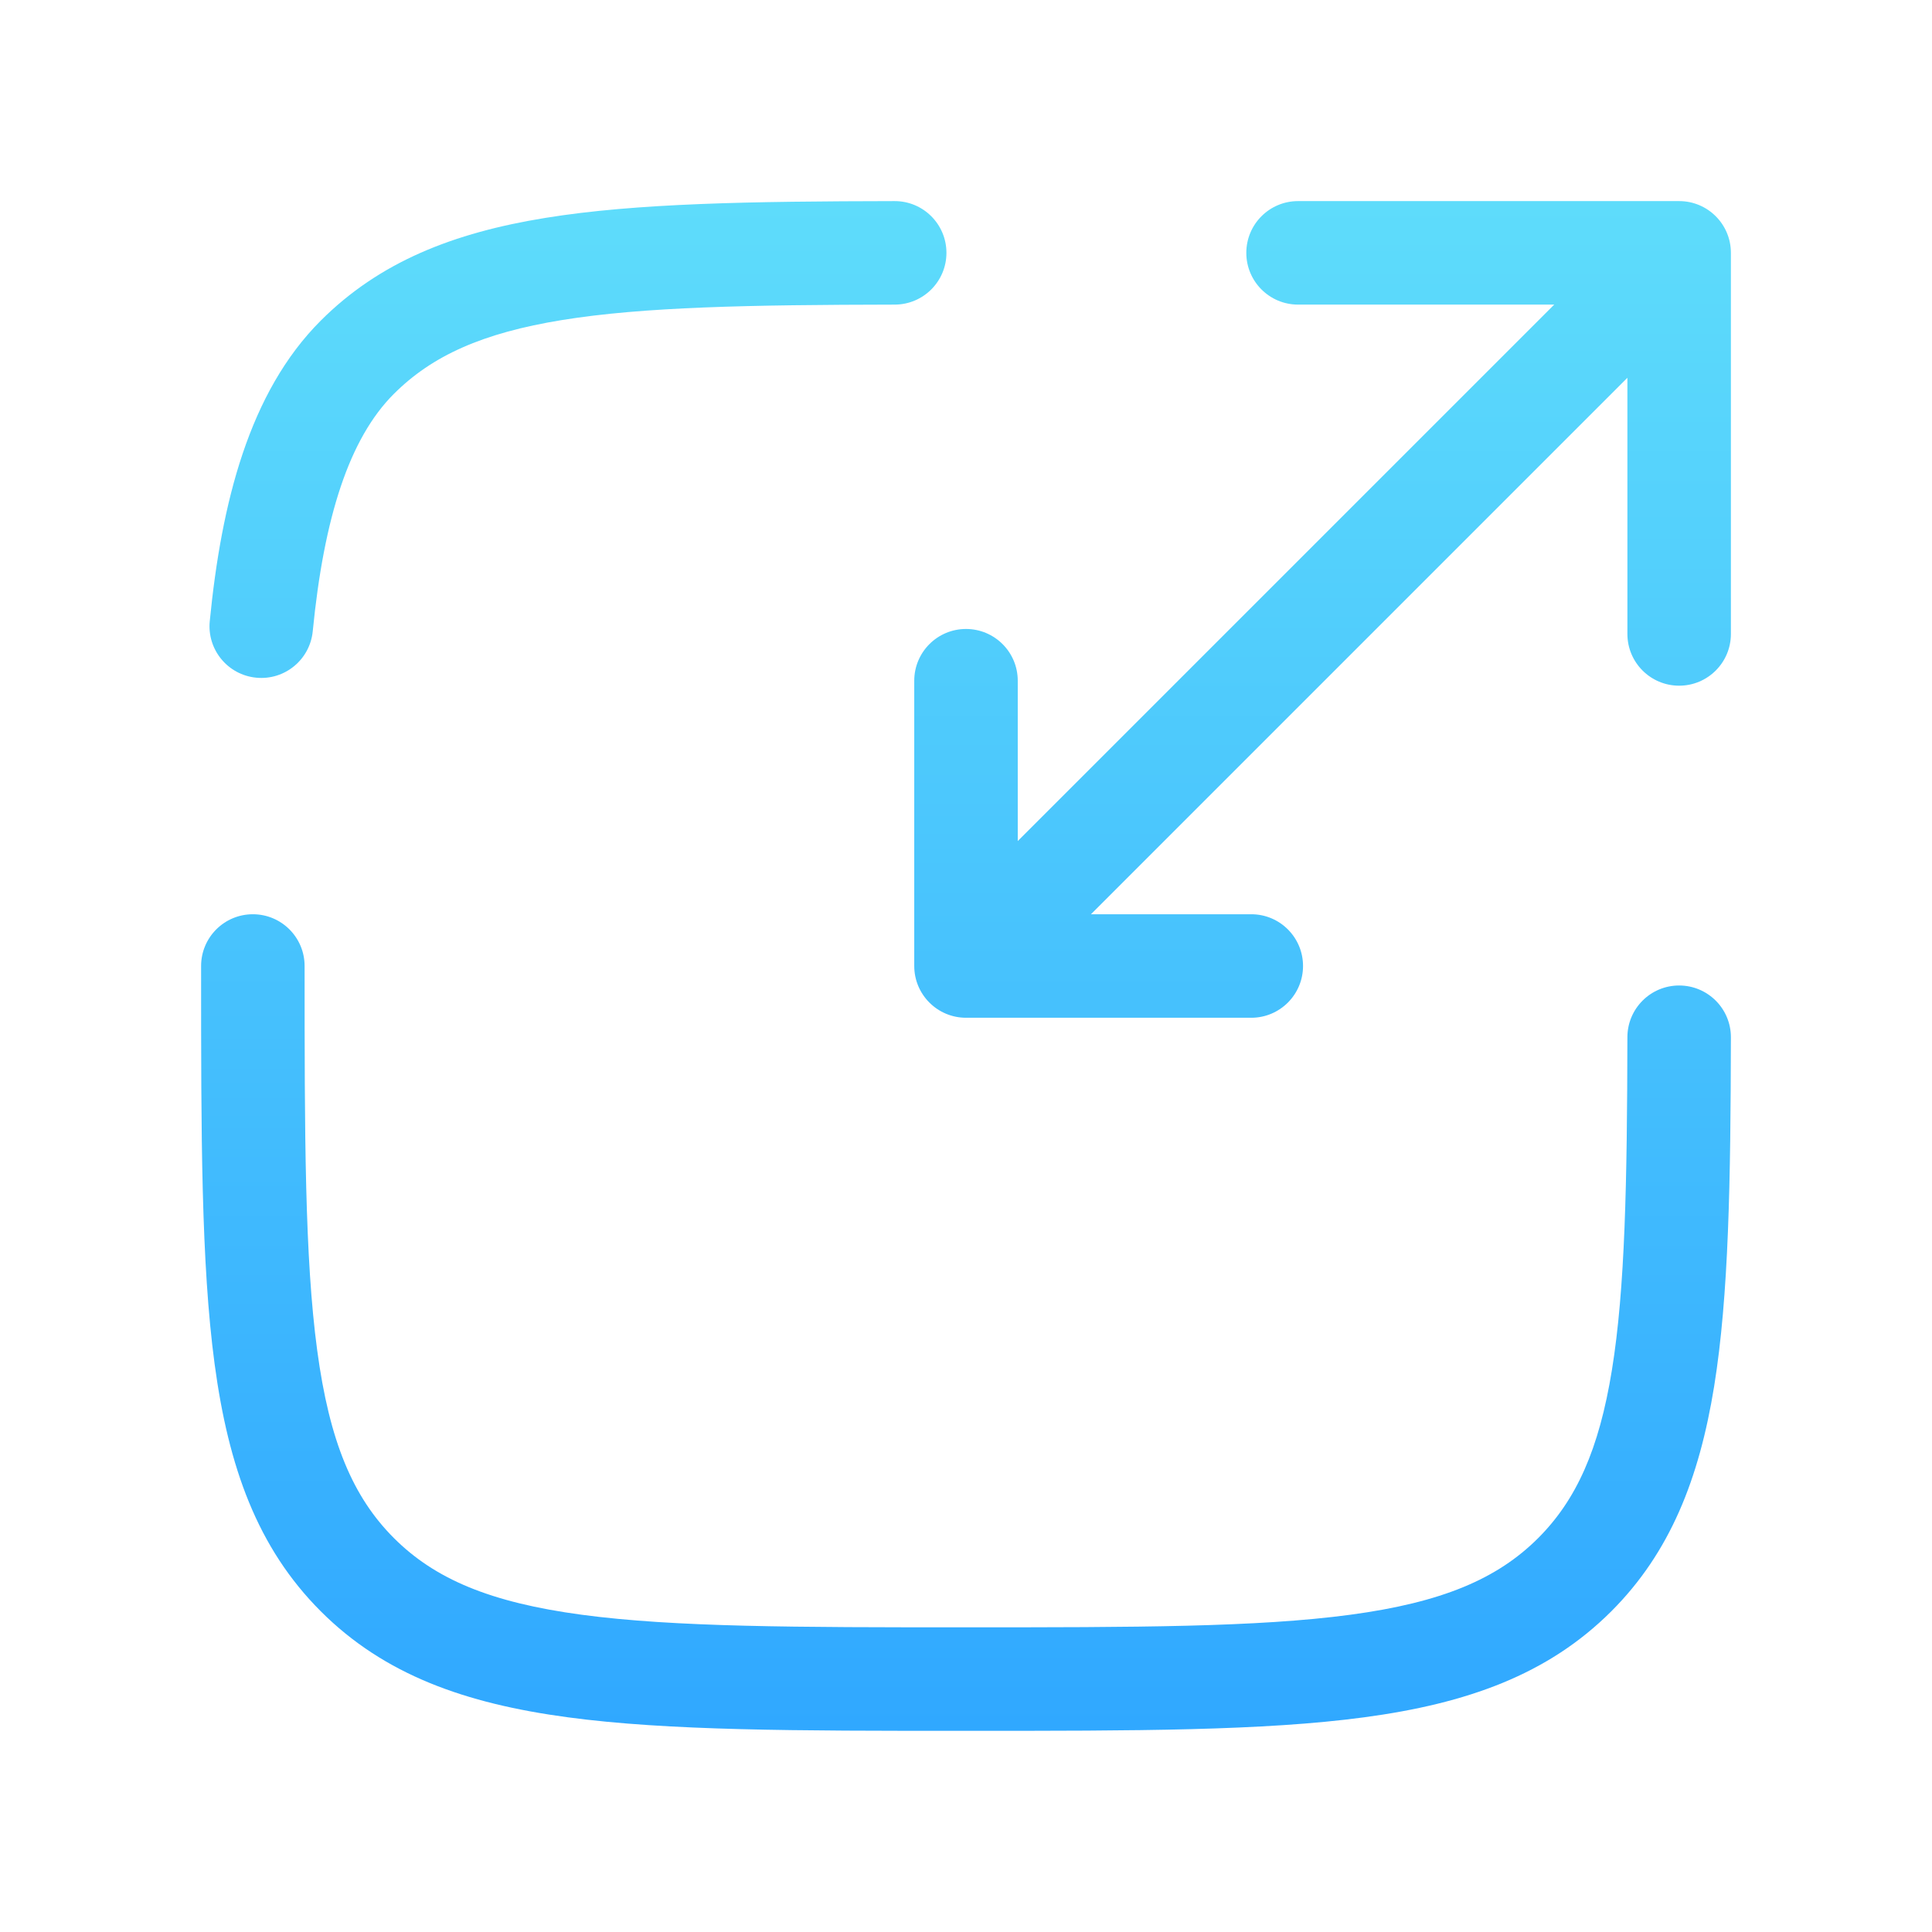 <svg width="56" height="56" viewBox="0 0 56 56" fill="none" xmlns="http://www.w3.org/2000/svg">
<path fill-rule="evenodd" clip-rule="evenodd" d="M27.433 7.326C27.434 8.155 26.764 8.827 25.936 8.829C21.72 8.836 18.65 8.894 16.294 9.276C13.981 9.651 12.521 10.313 11.418 11.416L11.417 11.416C10.121 12.711 9.39 14.994 9.065 18.297C8.984 19.122 8.25 19.725 7.425 19.643C6.601 19.562 5.998 18.828 6.08 18.004C6.416 14.585 7.216 11.373 9.297 9.294L27.433 7.326ZM25.93 5.829C26.759 5.827 27.432 6.498 27.433 7.326L9.297 9.294C10.999 7.592 13.136 6.748 15.814 6.315C18.448 5.888 21.764 5.836 25.93 5.829ZM7.329 26.5C8.158 26.5 8.829 27.171 8.829 28C8.829 32.913 8.832 36.448 9.194 39.139C9.55 41.787 10.229 43.393 11.418 44.582C12.606 45.77 14.211 46.448 16.859 46.804C19.551 47.166 23.086 47.169 28 47.169C32.915 47.169 36.45 47.166 39.141 46.804C41.79 46.448 43.396 45.77 44.585 44.582C45.687 43.479 46.349 42.019 46.723 39.706C47.105 37.349 47.163 34.279 47.171 30.062C47.173 29.233 47.846 28.563 48.674 28.565C49.503 28.567 50.173 29.239 50.171 30.068C50.163 34.235 50.111 37.551 49.685 40.186C49.251 42.864 48.408 45.001 46.706 46.703L46.705 46.704C44.866 48.542 42.522 49.377 39.541 49.777C36.627 50.169 32.89 50.169 28.115 50.169H28.115H28.115H28H27.885H27.885H27.885C23.11 50.169 19.374 50.169 16.46 49.777C13.479 49.377 11.135 48.542 9.297 46.703C7.458 44.864 6.622 42.52 6.221 39.539C5.829 36.625 5.829 32.889 5.829 28.115V28C5.829 27.171 6.501 26.5 7.329 26.5ZM36.125 7.329C36.125 8.157 36.796 8.829 37.625 8.829H45.05L29.5 24.378V19.731C29.5 18.903 28.829 18.231 28 18.231C27.172 18.231 26.5 18.903 26.5 19.731V28C26.5 28.828 27.172 29.5 28 29.5H36.269C37.097 29.5 37.769 28.828 37.769 28C37.769 27.171 37.097 26.5 36.269 26.5H31.622L47.171 10.95V18.375C47.171 19.204 47.843 19.875 48.671 19.875C49.5 19.875 50.171 19.204 50.171 18.375V7.329C50.171 6.5 49.5 5.829 48.671 5.829H37.625C36.796 5.829 36.125 6.5 36.125 7.329Z" fill="url(#paint0_linear_2752_21625)"/>
<defs>
<linearGradient id="paint0_linear_2752_21625" x1="28" y1="5.829" x2="28" y2="50.169" gradientUnits="userSpaceOnUse">
<stop stop-color="#5EDCFB"/>
<stop offset="1" stop-color="#30A8FF"/>
</linearGradient>
</defs>
</svg>

